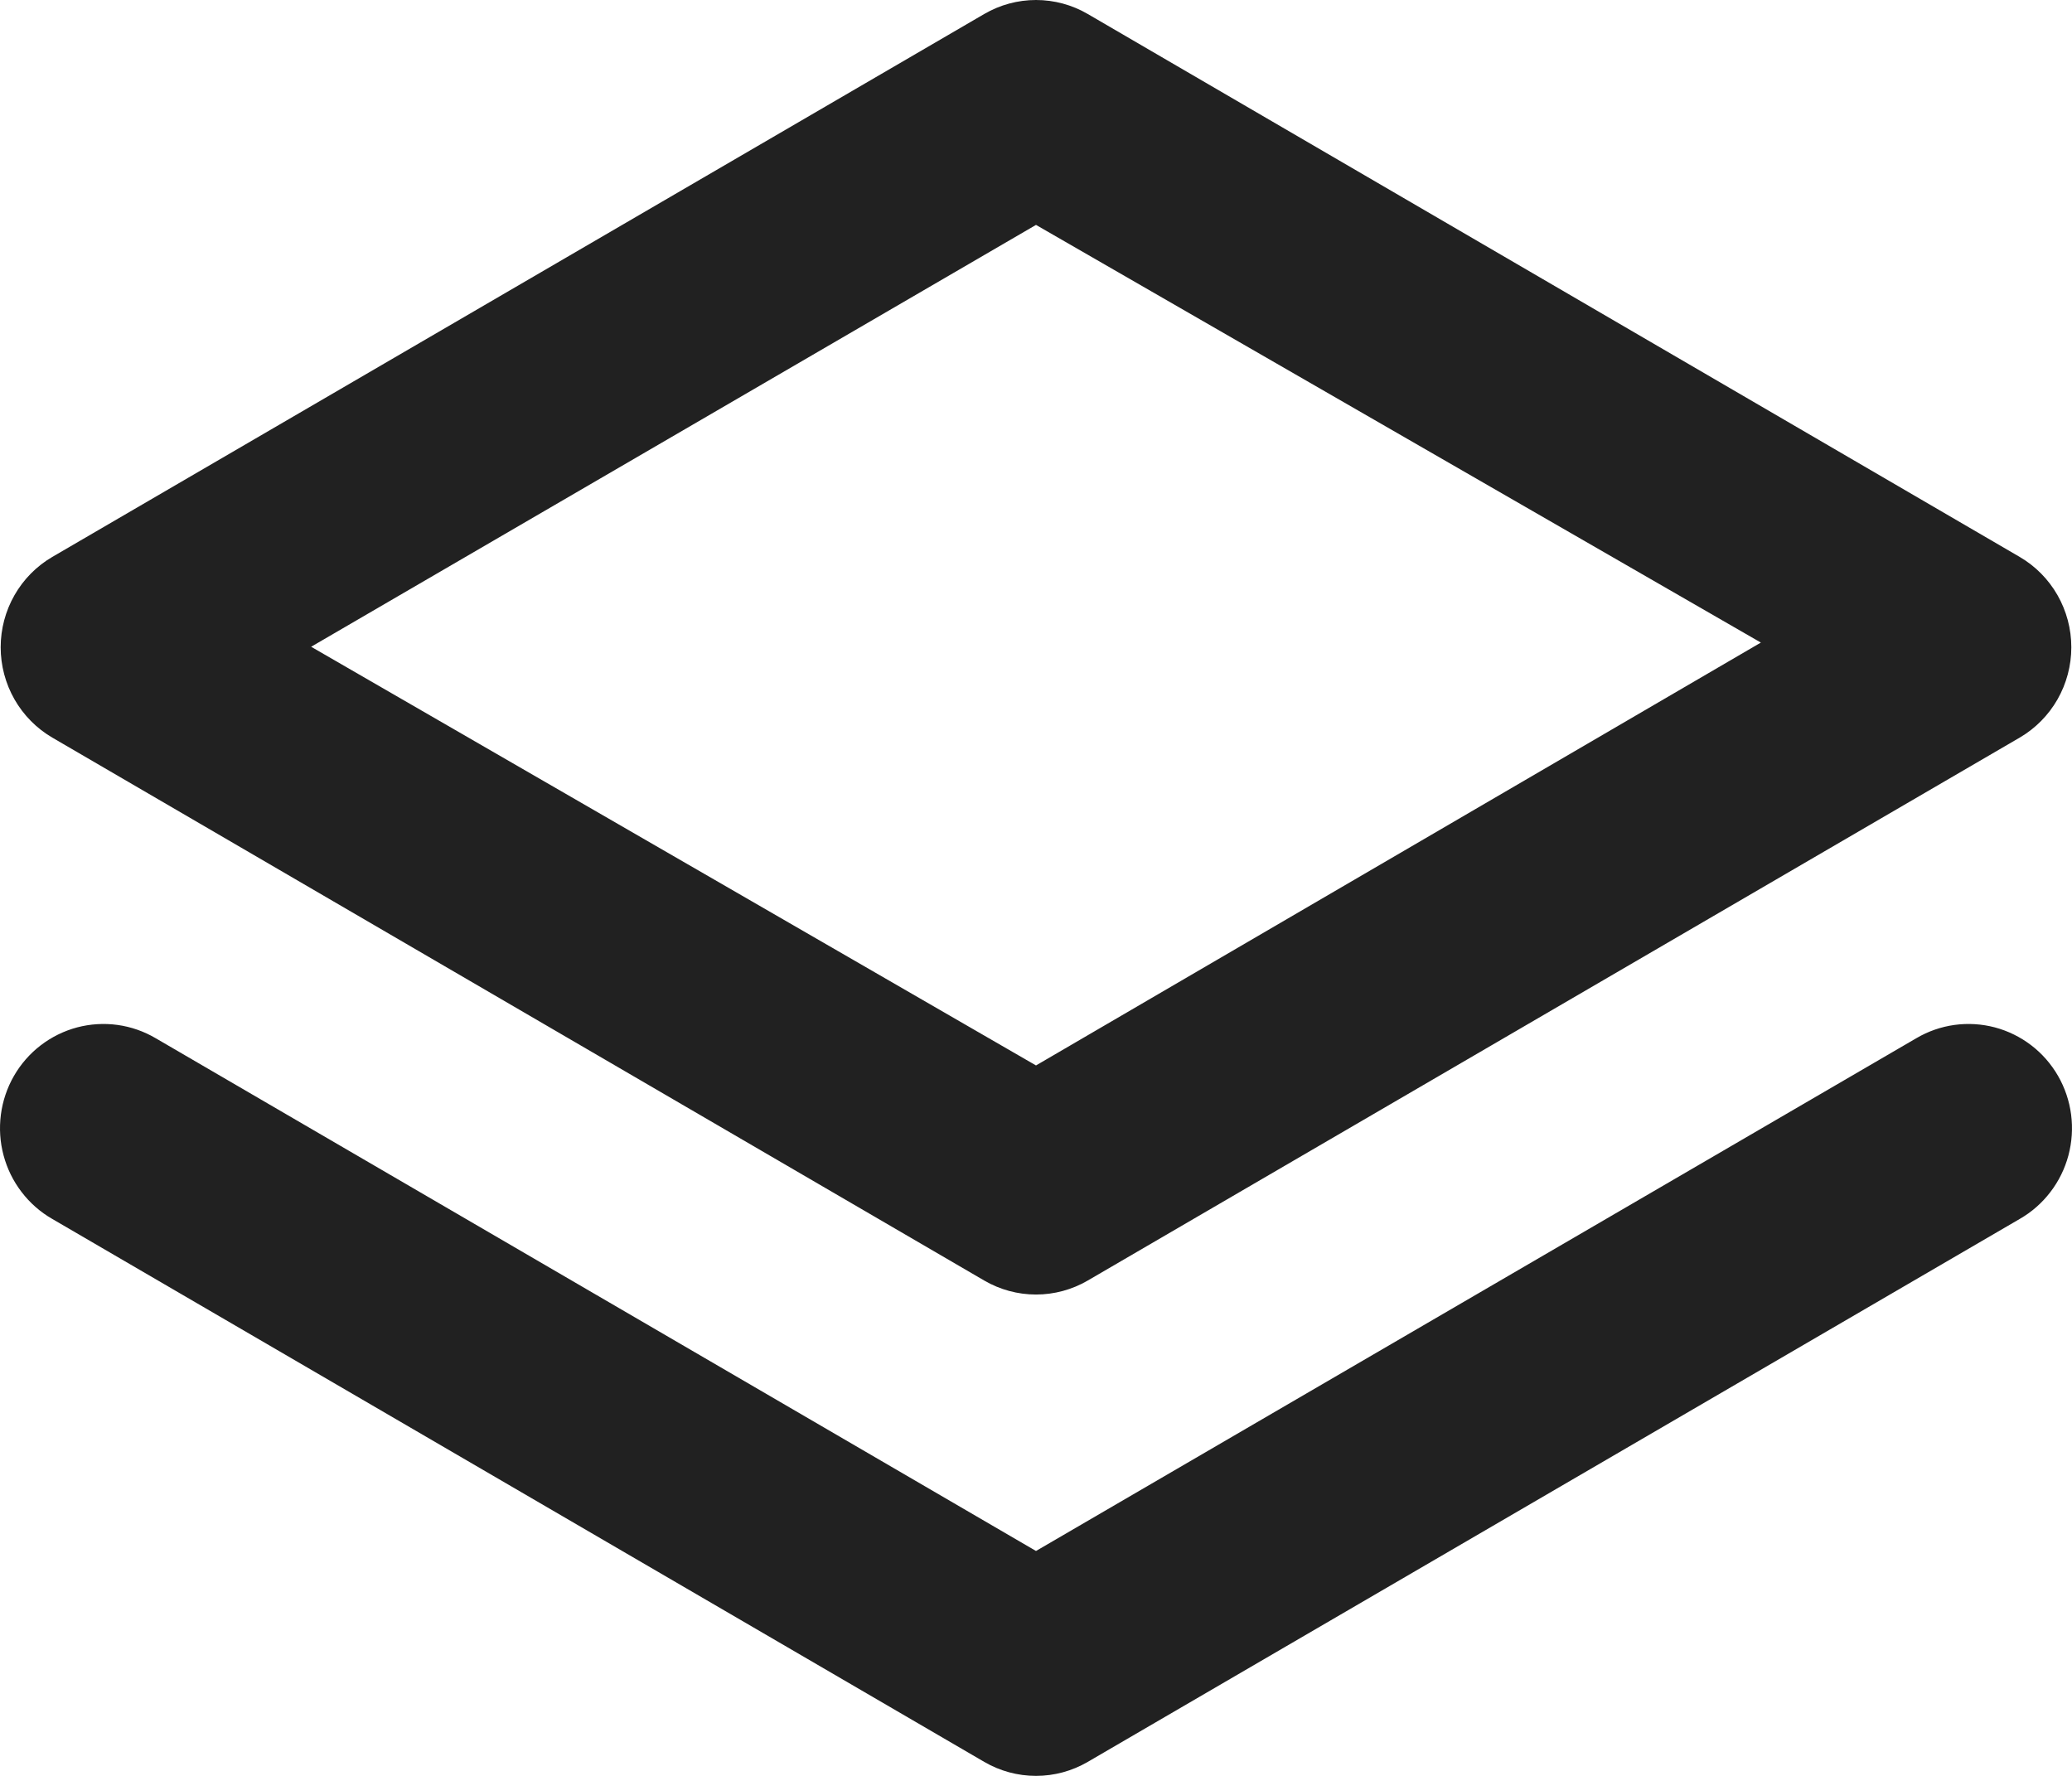 <svg width="49" height="42" viewBox="0 0 49 42" fill="none" xmlns="http://www.w3.org/2000/svg">
<path d="M1.236 17.444L23.276 30.285C23.648 30.502 24.07 30.616 24.5 30.616C24.93 30.616 25.352 30.502 25.724 30.285L47.764 17.444C48.135 17.227 48.443 16.915 48.657 16.541C48.871 16.166 48.984 15.741 48.984 15.308C48.984 14.875 48.871 14.45 48.657 14.075C48.443 13.7 48.135 13.389 47.764 13.172L25.724 0.331C25.352 0.114 24.93 0 24.5 0C24.07 0 23.648 0.114 23.276 0.331L1.236 13.172C0.865 13.389 0.557 13.7 0.343 14.075C0.129 14.45 0.016 14.875 0.016 15.308C0.016 15.741 0.129 16.166 0.343 16.541C0.557 16.915 0.865 17.227 1.236 17.444ZM24.5 5.319L41.642 15.197L24.5 25.198L7.358 15.296L24.5 5.319ZM45.315 24.556L24.5 36.681L3.685 24.556C3.407 24.392 3.099 24.284 2.78 24.24C2.461 24.196 2.136 24.216 1.824 24.298C1.513 24.381 1.22 24.525 0.964 24.721C0.707 24.918 0.492 25.164 0.33 25.445C0.168 25.727 0.063 26.038 0.021 26.361C-0.021 26.684 0 27.012 0.085 27.327C0.169 27.641 0.314 27.936 0.512 28.193C0.709 28.451 0.955 28.667 1.236 28.828L23.276 41.669C23.648 41.886 24.07 42 24.5 42C24.93 42 25.352 41.886 25.724 41.669L47.764 28.828C48.045 28.667 48.291 28.451 48.488 28.193C48.686 27.936 48.831 27.641 48.915 27.327C48.999 27.012 49.021 26.684 48.979 26.361C48.937 26.038 48.832 25.727 48.67 25.445C48.508 25.164 48.293 24.918 48.036 24.721C47.78 24.525 47.487 24.381 47.176 24.298C46.864 24.216 46.539 24.196 46.22 24.24C45.901 24.284 45.593 24.392 45.315 24.556Z" fill="#212121"/>
</svg>
